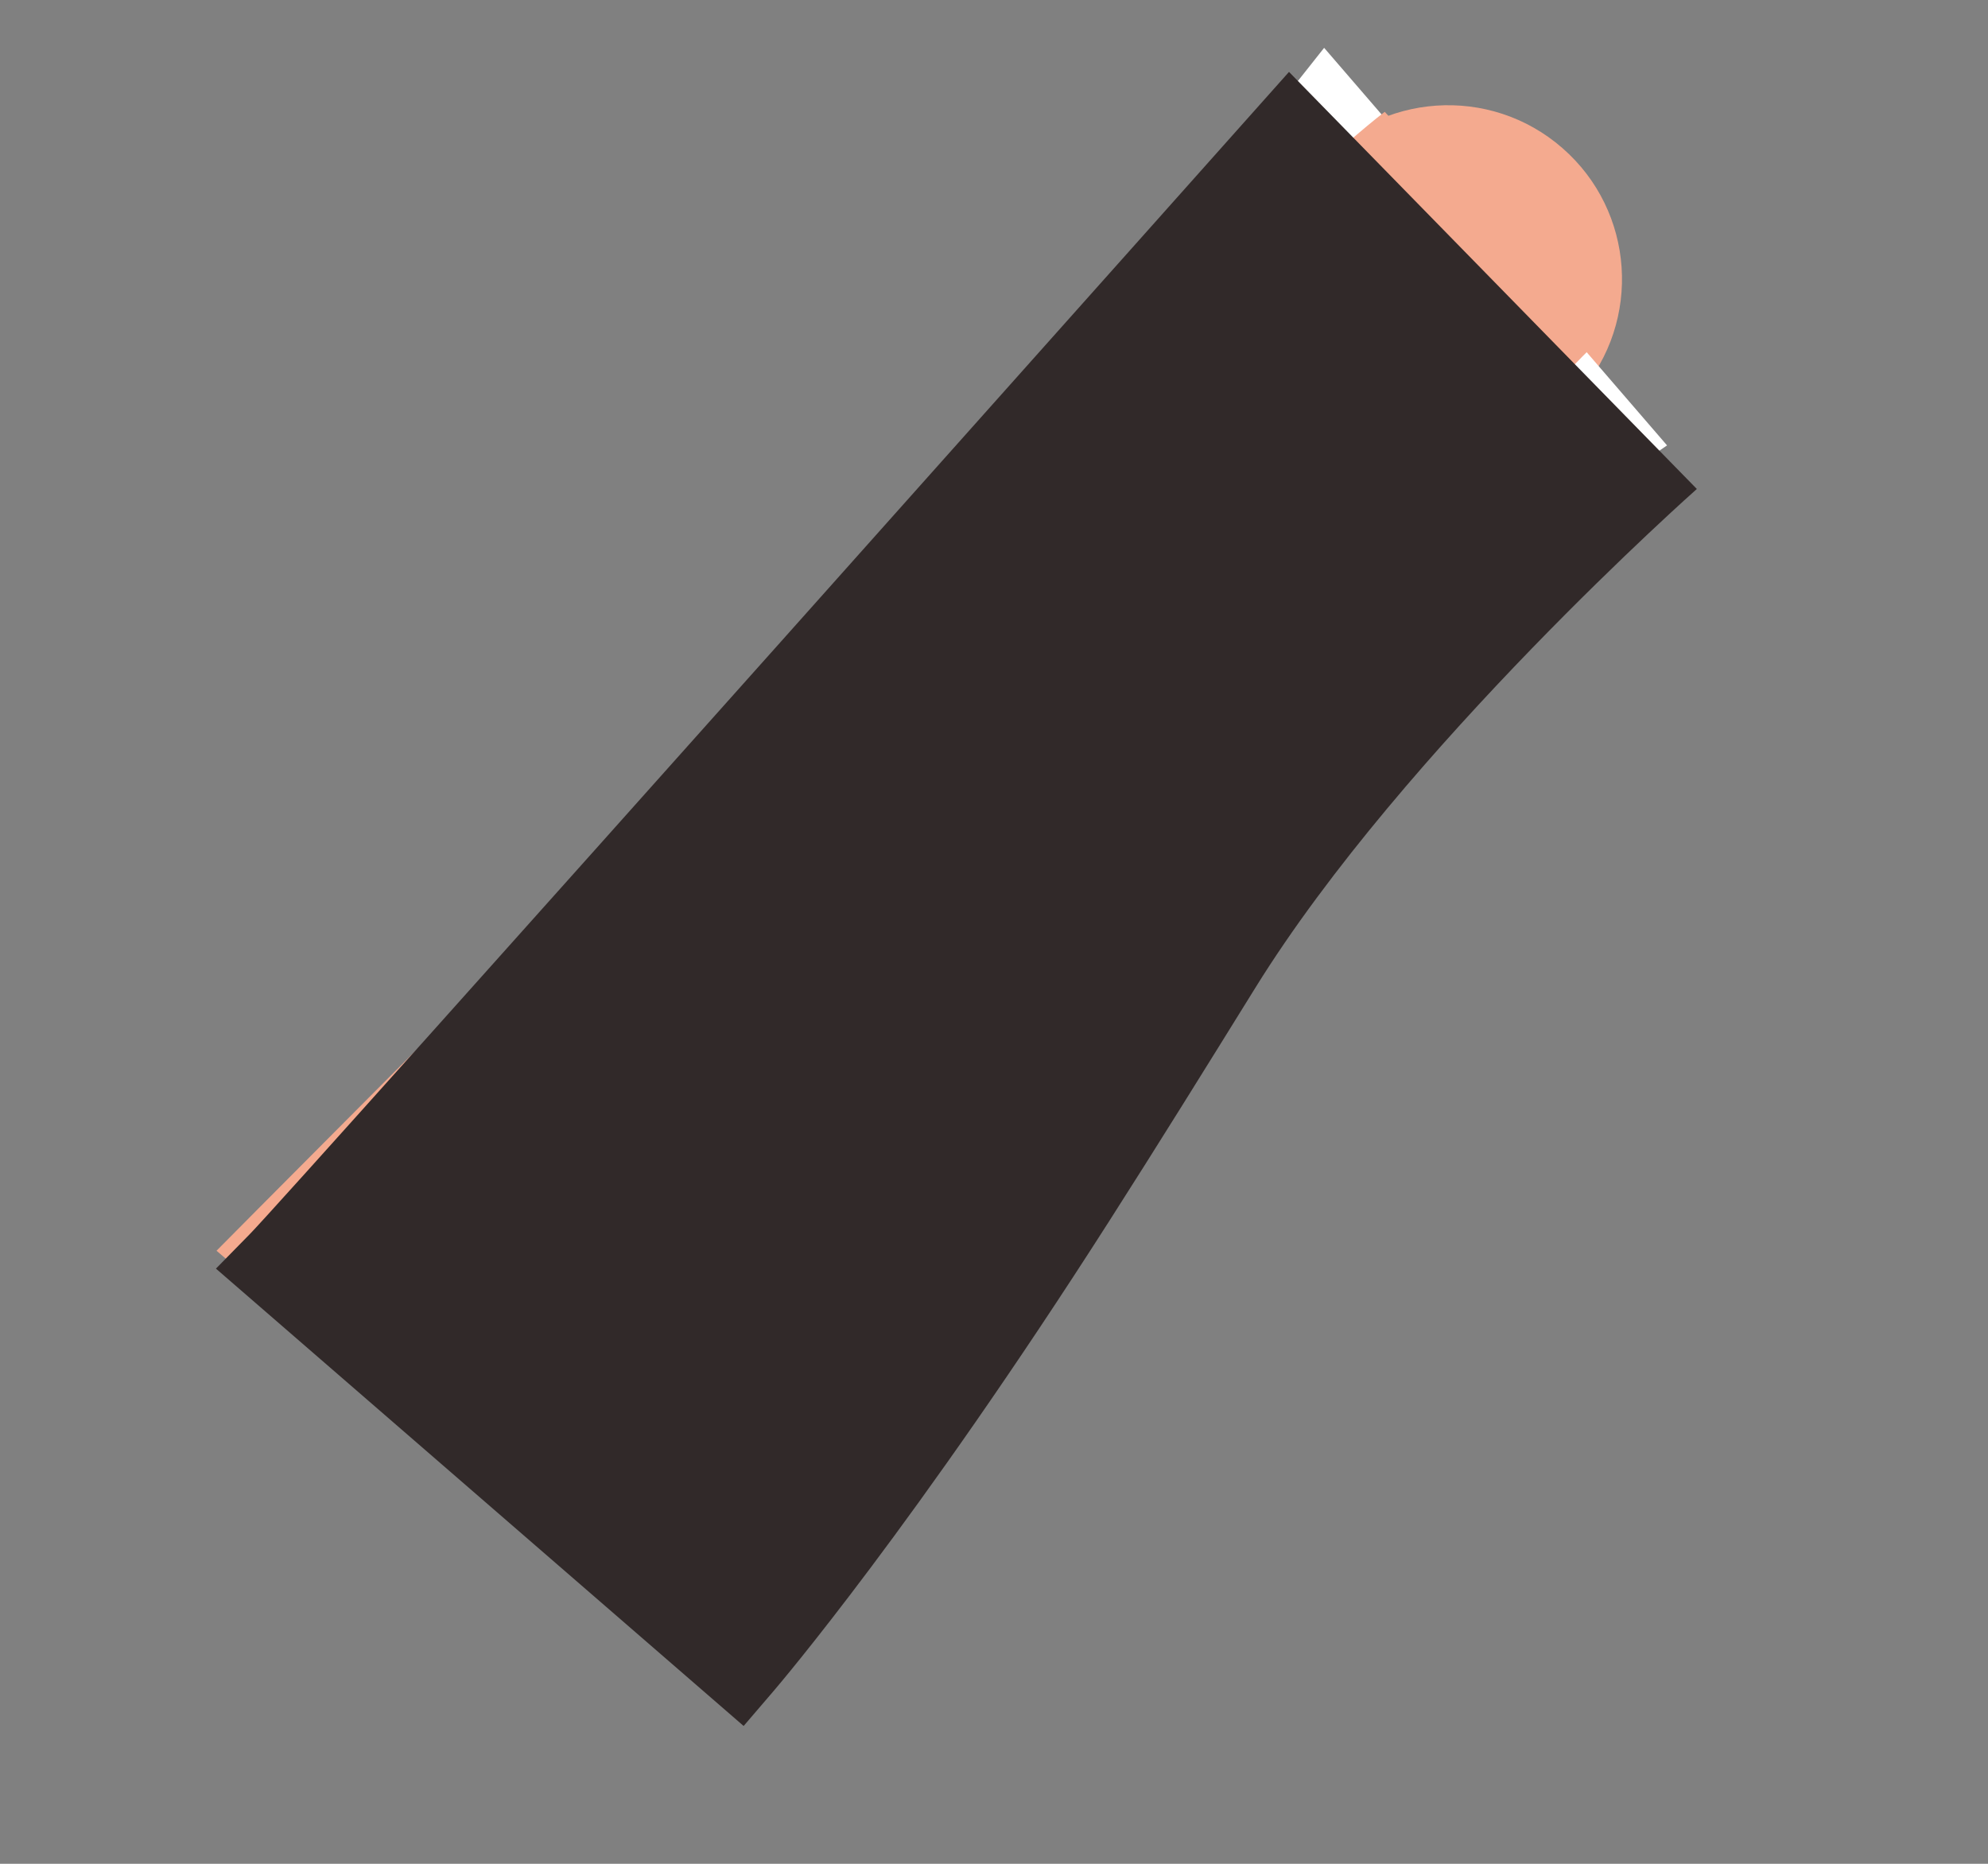 <?xml version="1.0" encoding="UTF-8"?> <svg xmlns="http://www.w3.org/2000/svg" width="48" height="45" viewBox="0 0 48 45" fill="none"><rect x="0" y="0" width="48" height="45" fill="#808080" stroke="none"/><path d="M38.13 9.497C39.653 7.748 39.471 5.097 37.723 3.574C35.976 2.05 33.324 2.233 31.801 3.98C30.278 5.729 30.461 8.381 32.208 9.903C33.955 11.426 36.607 11.244 38.13 9.497Z" fill="#F4AA8F"></path><path d="M36.962 13.001L40.251 10.754L31.971 1.155L28.801 5.159L36.962 13.001Z" fill="white"></path><path d="M38.553 8.267C34.871 11.769 29.834 20.468 24.737 28.288C19.826 35.822 16.403 39.76 16.403 39.76L5.228 30.198C5.228 30.198 29.484 5.715 33.434 2.7L38.553 8.267Z" fill="#F4AA8F"></path><path d="M30.31 23.85C29.148 25.724 27.966 27.631 26.779 29.487C22.084 36.837 18.819 40.663 18.682 40.824L17.955 41.672L5.214 30.63L6.035 29.793C6.993 28.818 31.123 1.736 31.123 1.736L40.97 11.806C40.97 11.806 33.894 18.066 30.31 23.85Z" fill="#312929"></path></svg> 